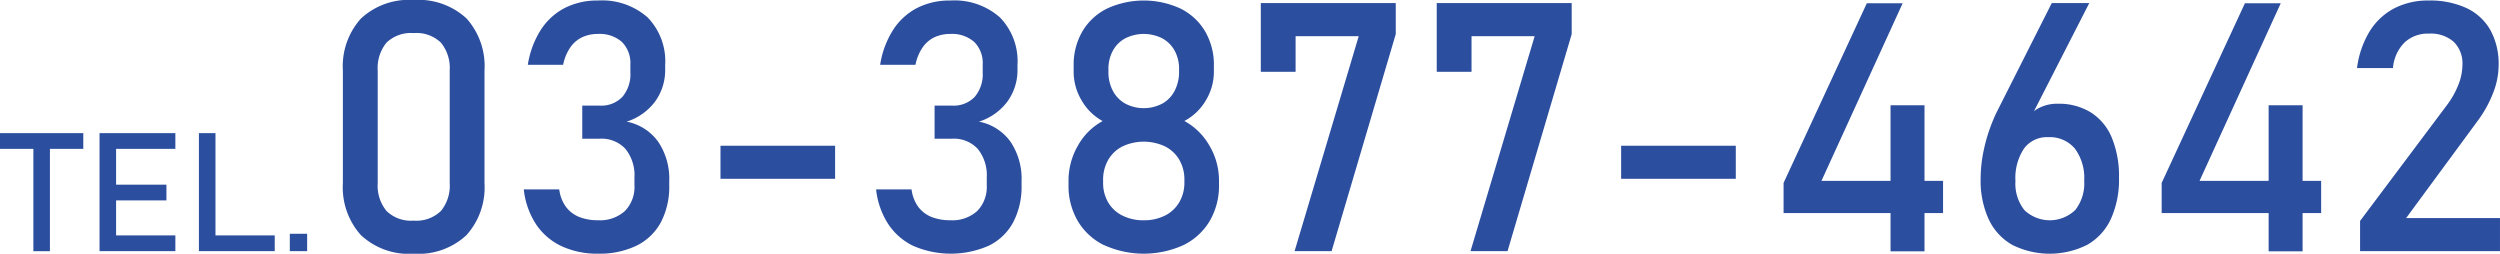 <svg xmlns="http://www.w3.org/2000/svg" width="246.708" height="25.037" viewBox="0 0 246.708 25.037"><defs><style>.a{fill:#2c4e9f;}</style></defs><path class="a" d="M0,13.135H8.22v1.554H0Zm3.293.953H4.927v10.7H3.293Z"/><path class="a" d="M9.823,13.135h1.634V24.784H9.823Zm.793,0h6.69v1.554h-6.69Zm0,5.088h5.808v1.553H10.616Zm0,5.006h6.69v1.555h-6.69Z"/><path class="a" d="M19.629,13.135h1.635V24.784H19.629Zm.817,10.094h6.666v1.555H20.446Z"/><path class="a" d="M28.6,23.069H30.31v1.715H28.6Z"/><path class="a" d="M35.613,23.2a7.052,7.052,0,0,1-1.777-5.118V6.954a7.028,7.028,0,0,1,1.786-5.127A6.948,6.948,0,0,1,40.824,0a6.965,6.965,0,0,1,5.211,1.818,7.043,7.043,0,0,1,1.777,5.136V18.083a7.032,7.032,0,0,1-1.785,5.127,6.952,6.952,0,0,1-5.2,1.827A6.925,6.925,0,0,1,35.613,23.2Zm7.9-2.382a3.93,3.93,0,0,0,.866-2.736V6.954a3.95,3.95,0,0,0-.858-2.736,3.46,3.46,0,0,0-2.694-.951,3.46,3.46,0,0,0-2.694.951,3.95,3.95,0,0,0-.859,2.736V18.083a3.92,3.92,0,0,0,.868,2.736,3.461,3.461,0,0,0,2.685.952A3.466,3.466,0,0,0,43.51,20.819Z"/><path class="a" d="M55.405,24.287a6.162,6.162,0,0,1-2.517-2.172,7.815,7.815,0,0,1-1.2-3.426h3.5a3.691,3.691,0,0,0,.657,1.717,3.038,3.038,0,0,0,1.3,1,4.925,4.925,0,0,0,1.878.328,3.647,3.647,0,0,0,2.643-.909,3.384,3.384,0,0,0,.943-2.558v-.742a4.129,4.129,0,0,0-.892-2.837,3.206,3.206,0,0,0-2.526-1H57.459V10.422h1.734a2.872,2.872,0,0,0,2.223-.859,3.447,3.447,0,0,0,.791-2.424V6.381a2.943,2.943,0,0,0-.833-2.239,3.3,3.3,0,0,0-2.366-.791,3.6,3.6,0,0,0-1.566.328,2.989,2.989,0,0,0-1.17,1.01,4.618,4.618,0,0,0-.7,1.709H52.088a8.923,8.923,0,0,1,1.271-3.435A6.223,6.223,0,0,1,55.725.791a7.049,7.049,0,0,1,3.283-.74,6.785,6.785,0,0,1,4.9,1.667,6.211,6.211,0,0,1,1.734,4.7v.4a5.284,5.284,0,0,1-.994,3.2,5.606,5.606,0,0,1-2.812,1.987,4.981,4.981,0,0,1,3.107,1.97,6.522,6.522,0,0,1,1.1,3.906v.4a7.534,7.534,0,0,1-.825,3.653,5.445,5.445,0,0,1-2.4,2.307,8.374,8.374,0,0,1-3.8.792A8.286,8.286,0,0,1,55.405,24.287Z"/><path class="a" d="M82.411,14.379v3.267H71.1V14.379Z"/><path class="a" d="M90.173,24.287a6.168,6.168,0,0,1-2.517-2.172,7.84,7.84,0,0,1-1.2-3.426h3.5a3.69,3.69,0,0,0,.656,1.717,3.046,3.046,0,0,0,1.3,1,4.919,4.919,0,0,0,1.877.328,3.65,3.65,0,0,0,2.644-.909,3.388,3.388,0,0,0,.943-2.558v-.742a4.125,4.125,0,0,0-.893-2.837,3.205,3.205,0,0,0-2.525-1H92.228V10.422h1.734a2.869,2.869,0,0,0,2.222-.859,3.443,3.443,0,0,0,.792-2.424V6.381a2.94,2.94,0,0,0-.834-2.239,3.3,3.3,0,0,0-2.366-.791,3.606,3.606,0,0,0-1.566.328,2.979,2.979,0,0,0-1.169,1.01,4.6,4.6,0,0,0-.7,1.709H86.856a8.94,8.94,0,0,1,1.271-3.435A6.223,6.223,0,0,1,90.493.791a7.052,7.052,0,0,1,3.283-.74,6.781,6.781,0,0,1,4.9,1.667,6.208,6.208,0,0,1,1.734,4.7v.4a5.289,5.289,0,0,1-.993,3.2,5.615,5.615,0,0,1-2.812,1.987,4.979,4.979,0,0,1,3.106,1.97,6.515,6.515,0,0,1,1.1,3.906v.4a7.534,7.534,0,0,1-.825,3.653,5.44,5.44,0,0,1-2.4,2.307,9.305,9.305,0,0,1-7.417.042Z"/><path class="a" d="M108.963,24.2a6.154,6.154,0,0,1-2.6-2.382,6.86,6.86,0,0,1-.918-3.579v-.4a6.876,6.876,0,0,1,.918-3.451,6.132,6.132,0,0,1,2.45-2.441,5.356,5.356,0,0,1-2.08-2.046,5.5,5.5,0,0,1-.782-2.821V6.482a6.526,6.526,0,0,1,.858-3.376A5.824,5.824,0,0,1,109.233.851a8.665,8.665,0,0,1,7.273,0,5.824,5.824,0,0,1,2.425,2.255,6.526,6.526,0,0,1,.859,3.376v.589a5.431,5.431,0,0,1-.8,2.846,5.331,5.331,0,0,1-2.113,2.021,6.344,6.344,0,0,1,2.483,2.45,6.735,6.735,0,0,1,.935,3.442v.4a6.86,6.86,0,0,1-.918,3.579,6.154,6.154,0,0,1-2.6,2.382,9.483,9.483,0,0,1-7.813,0Zm6.011-2.929a3.4,3.4,0,0,0,1.406-1.323,3.814,3.814,0,0,0,.5-1.961v-.236a3.851,3.851,0,0,0-.5-1.978,3.4,3.4,0,0,0-1.406-1.322,4.937,4.937,0,0,0-4.209,0,3.394,3.394,0,0,0-1.406,1.33,3.9,3.9,0,0,0-.5,1.987v.253a3.774,3.774,0,0,0,.5,1.953,3.36,3.36,0,0,0,1.406,1.3,4.571,4.571,0,0,0,2.105.463A4.509,4.509,0,0,0,114.974,21.266Zm-.286-11.037a3.083,3.083,0,0,0,1.229-1.272,4,4,0,0,0,.438-1.9V6.819A3.691,3.691,0,0,0,115.917,5a3.029,3.029,0,0,0-1.229-1.221,4.069,4.069,0,0,0-3.637,0A3.023,3.023,0,0,0,109.822,5a3.725,3.725,0,0,0-.438,1.835v.252a3.912,3.912,0,0,0,.438,1.878,3.09,3.09,0,0,0,1.229,1.263,3.93,3.93,0,0,0,3.637,0Z"/><path class="a" d="M137.738,3.367l-6.331,21.417h-3.653l6.33-21.215h-6.23V7.088H124.42V.3h13.318Z"/><path class="a" d="M155.1,3.367l-6.331,21.417h-3.653l6.33-21.215h-6.23V7.088h-3.434V.3H155.1Z"/><path class="a" d="M171.294,14.379v3.267H159.979V14.379Z"/><path class="a" d="M176.009,18.05,184.225.32h3.536l-8.014,17.528h12v3.181H176.009Zm10.556-7.661h3.351V24.8h-3.351Z"/><path class="a" d="M198.587,24.17a5.633,5.633,0,0,1-2.332-2.525,9.147,9.147,0,0,1-.8-4v-.018a13.737,13.737,0,0,1,.319-2.862,16.54,16.54,0,0,1,.927-2.947c.067-.168.14-.334.218-.5s.158-.323.236-.48L202.477.3h3.7L199.934,12.51l.017-.607a2.946,2.946,0,0,1,1.229-1.228,3.9,3.9,0,0,1,1.886-.438,6.005,6.005,0,0,1,3.267.859,5.361,5.361,0,0,1,2.07,2.5,9.94,9.94,0,0,1,.707,3.948v.018a9.351,9.351,0,0,1-.8,4.04,5.636,5.636,0,0,1-2.341,2.559,8.254,8.254,0,0,1-7.383.009Zm6.205-3.443a4.241,4.241,0,0,0,.884-2.879V17.83a4.856,4.856,0,0,0-.926-3.174,3.239,3.239,0,0,0-2.644-1.119,2.788,2.788,0,0,0-2.374,1.128,5.238,5.238,0,0,0-.842,3.183v.016a4.2,4.2,0,0,0,.884,2.87,3.633,3.633,0,0,0,5.018-.007Z"/><path class="a" d="M213.32,18.05,221.536.32h3.536l-8.014,17.528h12v3.181H213.32Zm10.556-7.661h3.351V24.8h-3.351Z"/><path class="a" d="M232.9,21.8l8.537-11.382a8.471,8.471,0,0,0,1.153-2.028A5.406,5.406,0,0,0,243,6.432V6.4a2.972,2.972,0,0,0-.858-2.273,3.428,3.428,0,0,0-2.441-.809,3.362,3.362,0,0,0-2.425.885,4.018,4.018,0,0,0-1.128,2.5v.017H232.6V6.7a9.149,9.149,0,0,1,1.238-3.595A6.287,6.287,0,0,1,236.252.833,7.216,7.216,0,0,1,239.67.051,8.53,8.53,0,0,1,243.408.8a5.262,5.262,0,0,1,2.357,2.18,6.917,6.917,0,0,1,.808,3.452v.016a7.585,7.585,0,0,1-.539,2.711,11.636,11.636,0,0,1-1.5,2.728l-7.089,9.631h9.261v3.266H232.9Z"/></svg>